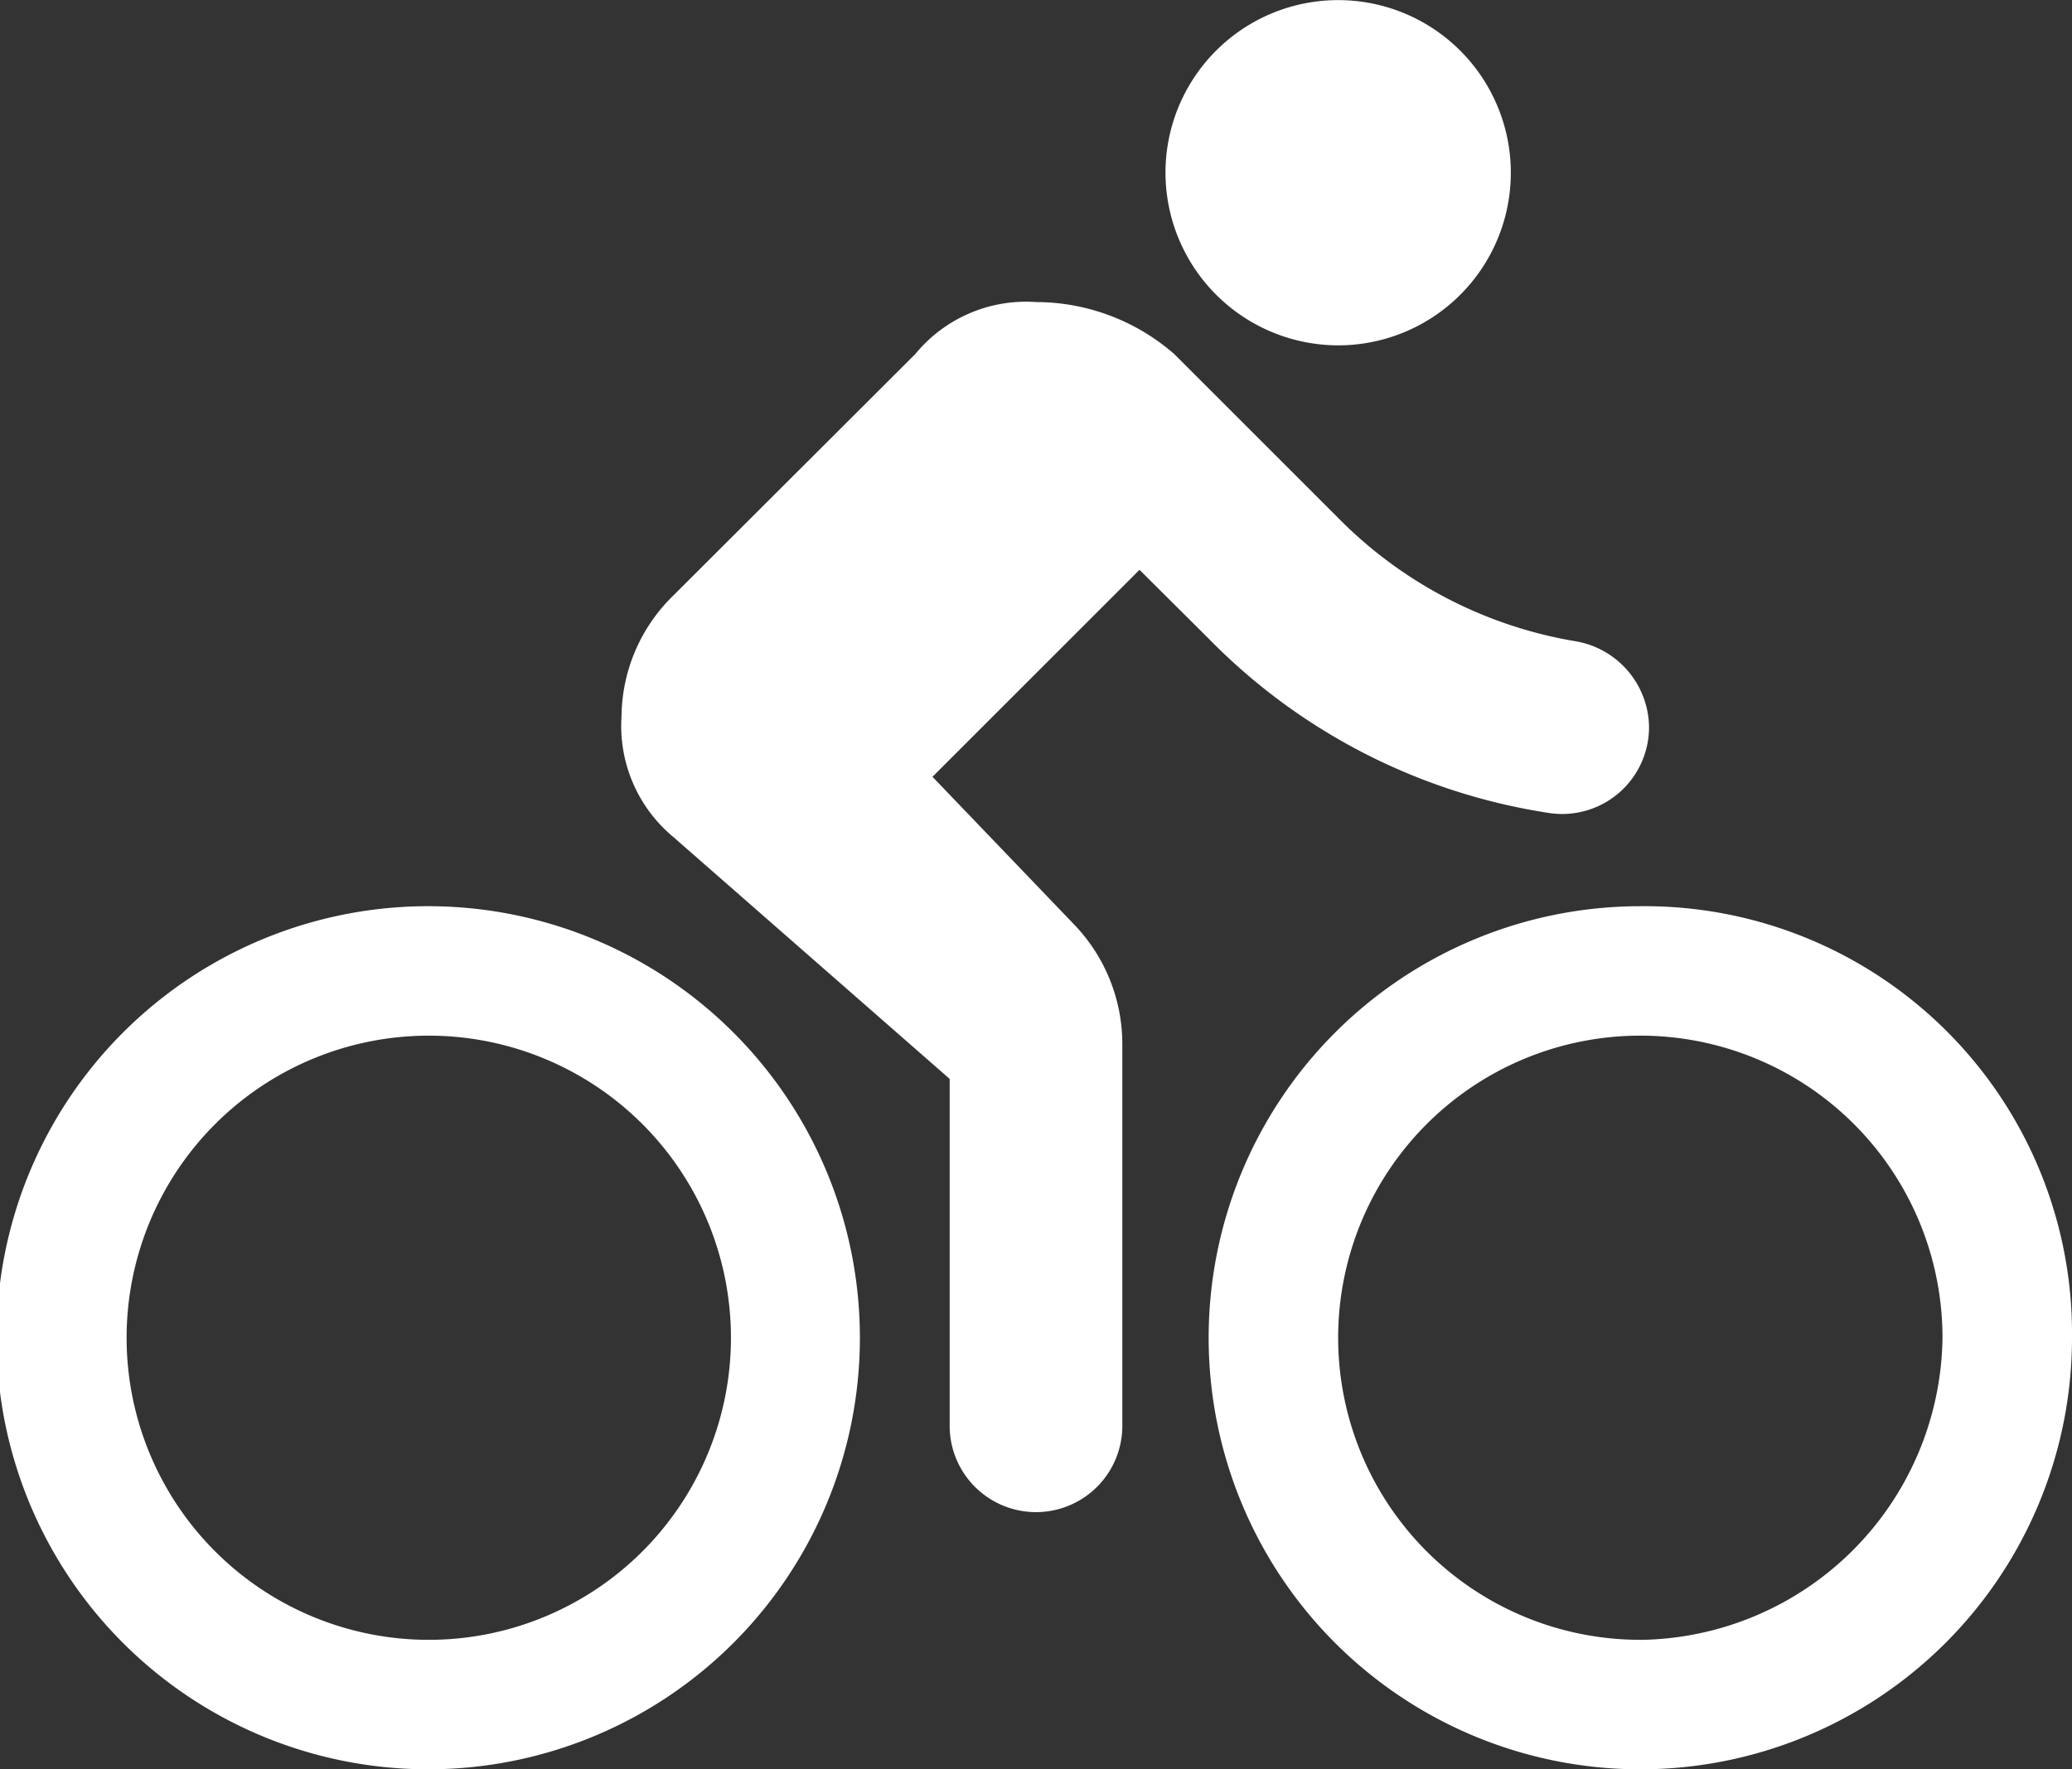 <svg id="Group_3469" data-name="Group 3469" xmlns="http://www.w3.org/2000/svg" xmlns:xlink="http://www.w3.org/1999/xlink" width="74.975" height="64.041" viewBox="0 0 74.975 64.041">
  <rect x="0" y="0" width="74.975" height="64.041" fill="#333333" stroke="none"/>
  <defs>
    <clipPath id="clip-path">
      <rect id="Rectangle_1214" data-name="Rectangle 1214" width="74.975" height="64.041" fill="#fff"/>
    </clipPath>
  </defs>
  <g id="Group_3468" data-name="Group 3468" clip-path="url(#clip-path)">
    <path id="Path_11123" data-name="Path 11123" d="M48.421,12.5a6.248,6.248,0,1,0-6.248-6.247A6.258,6.258,0,0,0,48.421,12.5M15.62,32.8a15.62,15.62,0,1,0,0,31.239,15.62,15.62,0,0,0,0-31.239m0,26.553a10.934,10.934,0,1,1,0-21.867,10.934,10.934,0,0,1,0,21.867M33.742,28.116l7.491-7.491,2.5,2.487a21.821,21.821,0,0,0,12.373,6.322,3.144,3.144,0,0,0,3.564-3.124,3.191,3.191,0,0,0-2.661-3.1,15.689,15.689,0,0,1-8.591-4.467l-5.93-5.93a7.621,7.621,0,0,0-5-1.88,5.183,5.183,0,0,0-4.367,1.88l-8.75,8.735a6.174,6.174,0,0,0-1.881,4.383A5.223,5.223,0,0,0,24.37,30.3l9.994,8.751v12.5a3.124,3.124,0,1,0,6.247,0V37.806a6.241,6.241,0,0,0-1.721-4.32ZM59.355,32.8a15.62,15.62,0,1,0,15.62,15.62A15.464,15.464,0,0,0,59.355,32.8m0,26.553A10.934,10.934,0,1,1,70.289,48.421,11.077,11.077,0,0,1,59.355,59.355" fill="#fff"/>
  </g>
</svg>
